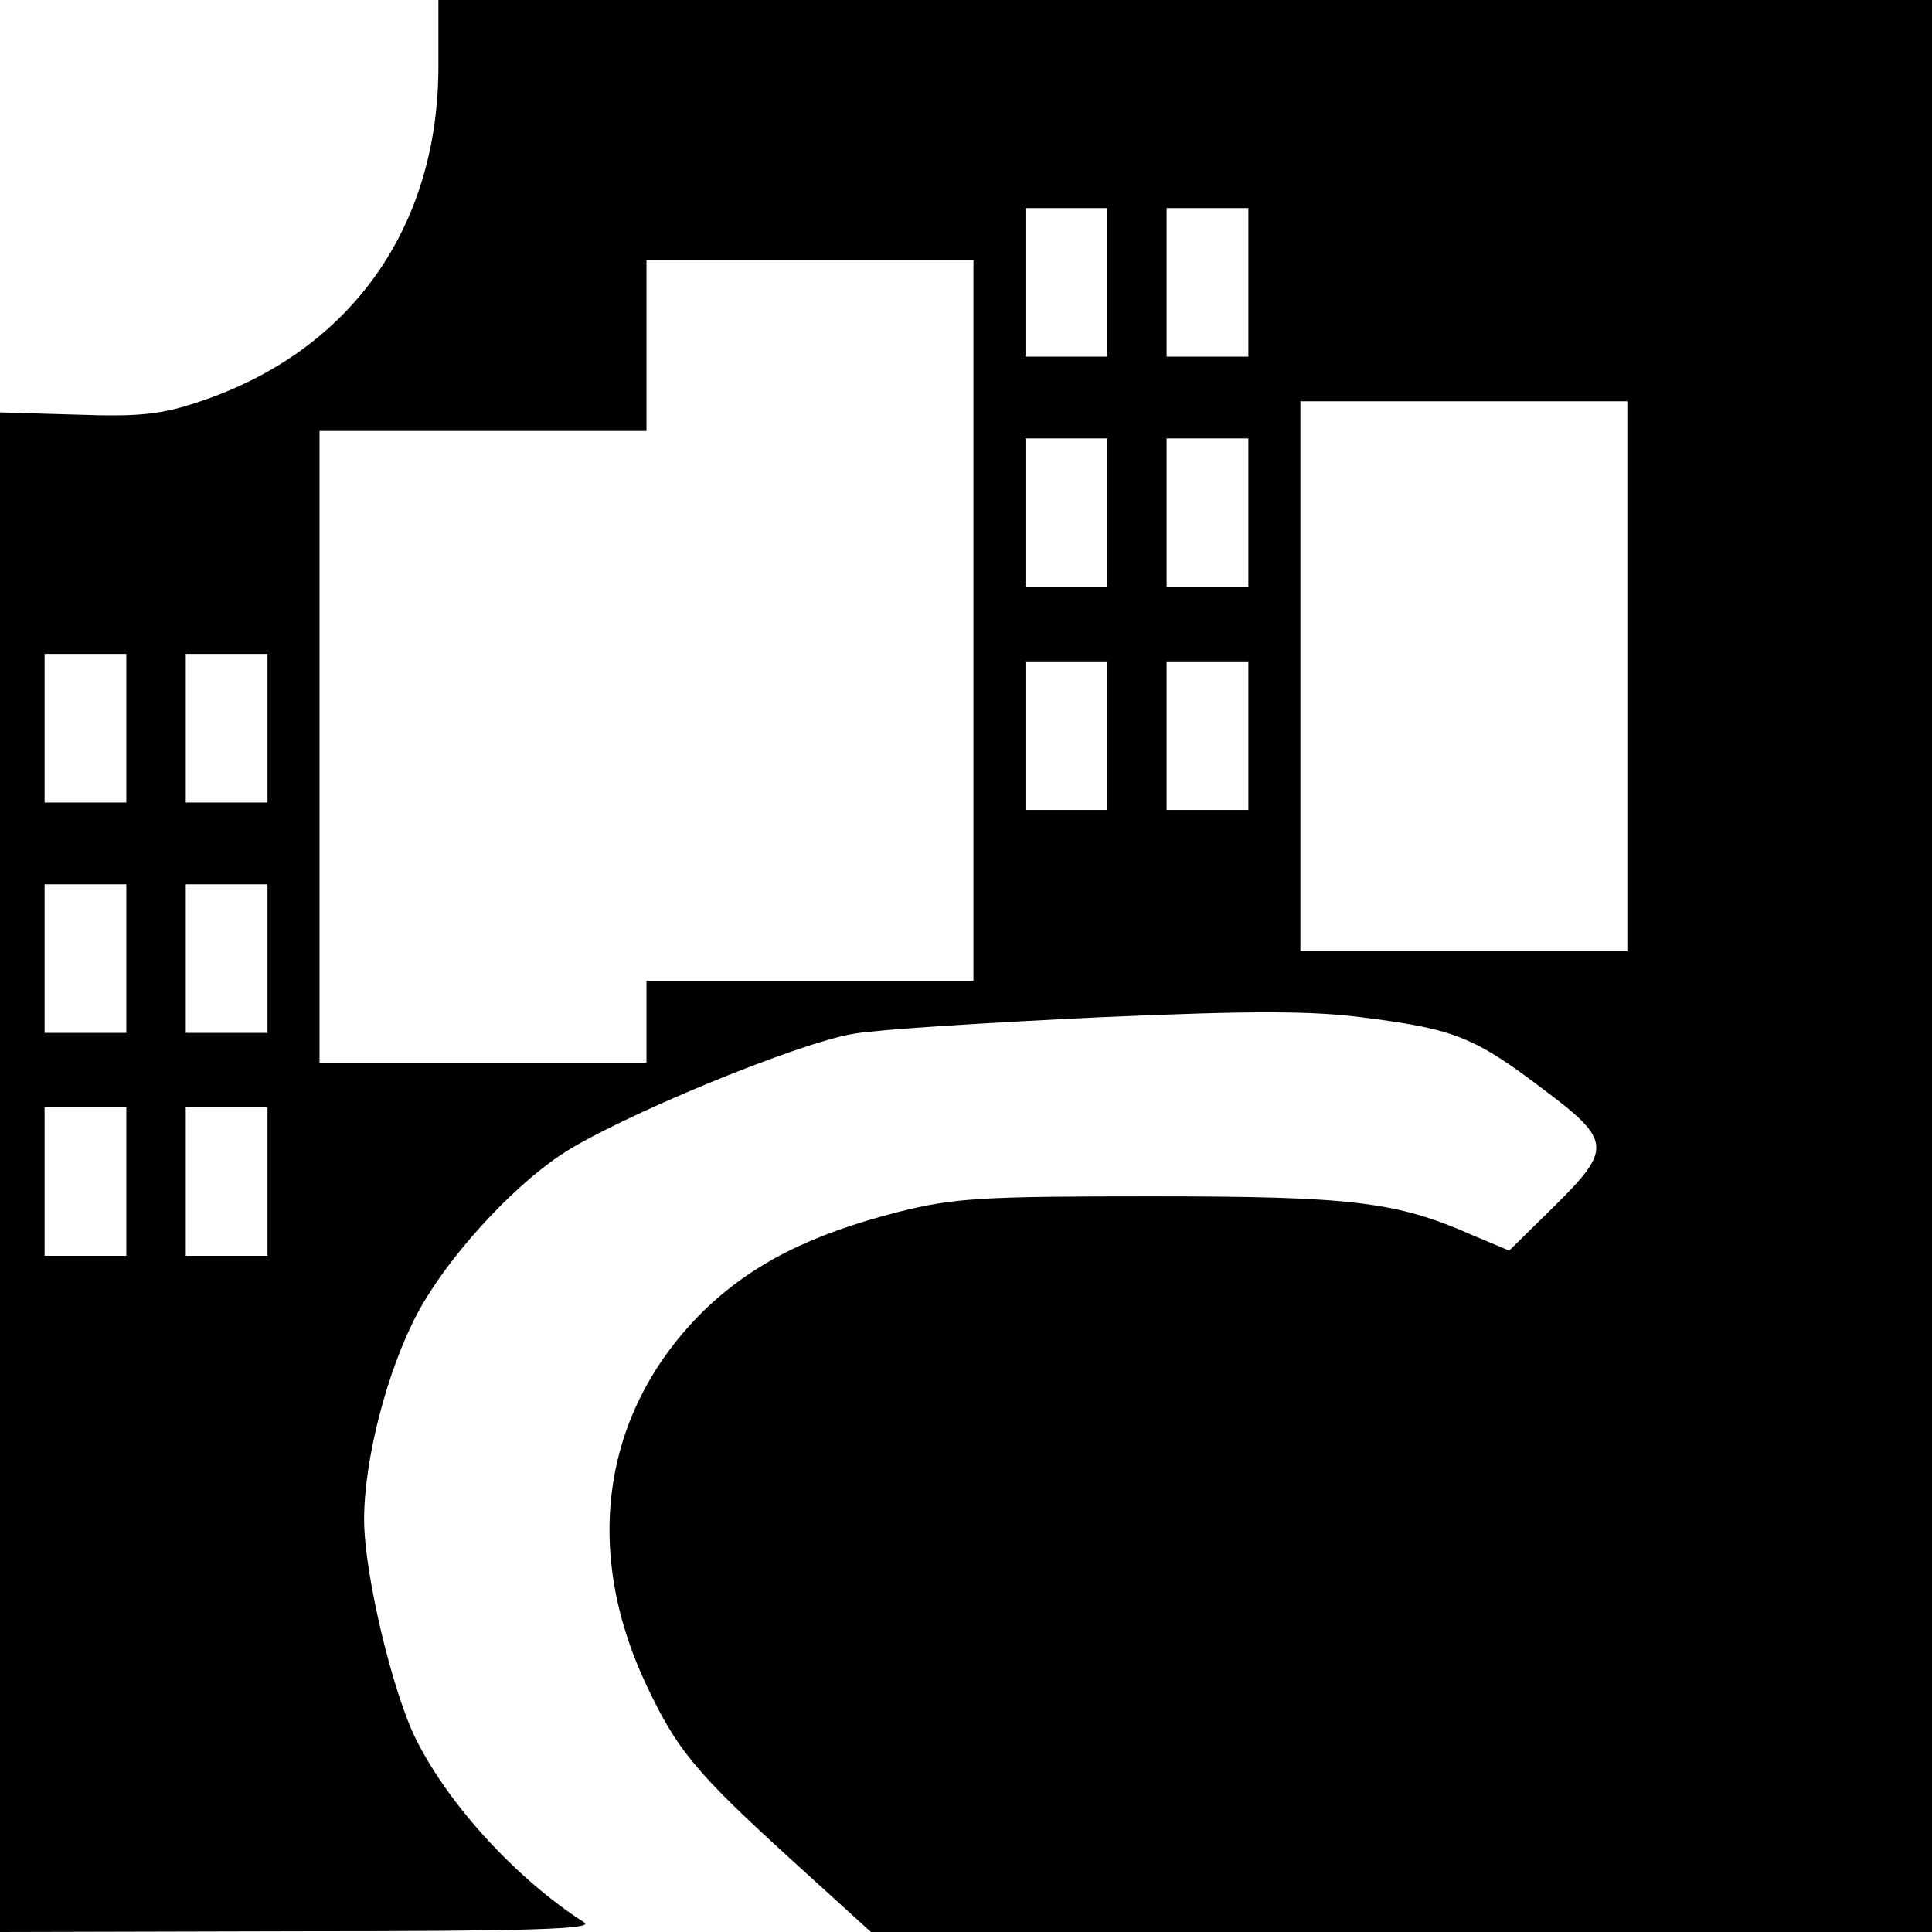 <?xml version="1.0" standalone="no"?>
<!DOCTYPE svg PUBLIC "-//W3C//DTD SVG 20010904//EN"
 "http://www.w3.org/TR/2001/REC-SVG-20010904/DTD/svg10.dtd">
<svg version="1.0" xmlns="http://www.w3.org/2000/svg"
 width="260pt" height="260pt" viewBox="0 0 260 260"
 preserveAspectRatio="xMidYMid meet">
<g transform="translate(0,260) scale(0.1,-0.1)"
fill="#000000" stroke="none">
<path d="M590 2511 c0 -217 -118 -383 -320 -451 -53 -18 -82 -21 -167 -18
l-103 3 0 -1022 0 -1023 403 1 c315 0 398 3 383 12 -89 57 -181 156 -226 246
-32 64 -70 224 -70 296 0 81 31 201 72 278 39 73 124 167 193 213 73 49 319
151 395 163 36 6 184 15 330 22 207 9 287 9 360 -1 117 -15 145 -26 237 -96
92 -69 93 -80 14 -158 l-60 -59 -50 21 c-102 45 -161 52 -432 52 -226 0 -265
-2 -340 -21 -118 -30 -197 -70 -262 -133 -136 -134 -164 -320 -77 -504 41 -87
67 -118 192 -232 l110 -100 714 0 714 0 0 1300 0 1300 -1005 0 -1005 0 0 -89z
m900 -291 l0 -100 -55 0 -55 0 0 100 0 100 55 0 55 0 0 -100z m190 0 l0 -100
-55 0 -55 0 0 100 0 100 55 0 55 0 0 -100z m-370 -455 l0 -485 -220 0 -220 0
0 -55 0 -55 -220 0 -220 0 0 425 0 425 220 0 220 0 0 115 0 115 220 0 220 0 0
-485z m880 -75 l0 -370 -220 0 -220 0 0 370 0 370 220 0 220 0 0 -370z m-700
220 l0 -100 -55 0 -55 0 0 100 0 100 55 0 55 0 0 -100z m190 0 l0 -100 -55 0
-55 0 0 100 0 100 55 0 55 0 0 -100z m-1510 -290 l0 -100 -55 0 -55 0 0 100 0
100 55 0 55 0 0 -100z m190 0 l0 -100 -55 0 -55 0 0 100 0 100 55 0 55 0 0
-100z m1130 -10 l0 -100 -55 0 -55 0 0 100 0 100 55 0 55 0 0 -100z m190 0 l0
-100 -55 0 -55 0 0 100 0 100 55 0 55 0 0 -100z m-1510 -300 l0 -100 -55 0
-55 0 0 100 0 100 55 0 55 0 0 -100z m190 0 l0 -100 -55 0 -55 0 0 100 0 100
55 0 55 0 0 -100z m-190 -300 l0 -100 -55 0 -55 0 0 100 0 100 55 0 55 0 0
-100z m190 0 l0 -100 -55 0 -55 0 0 100 0 100 55 0 55 0 0 -100z"/>
</g>
</svg>
